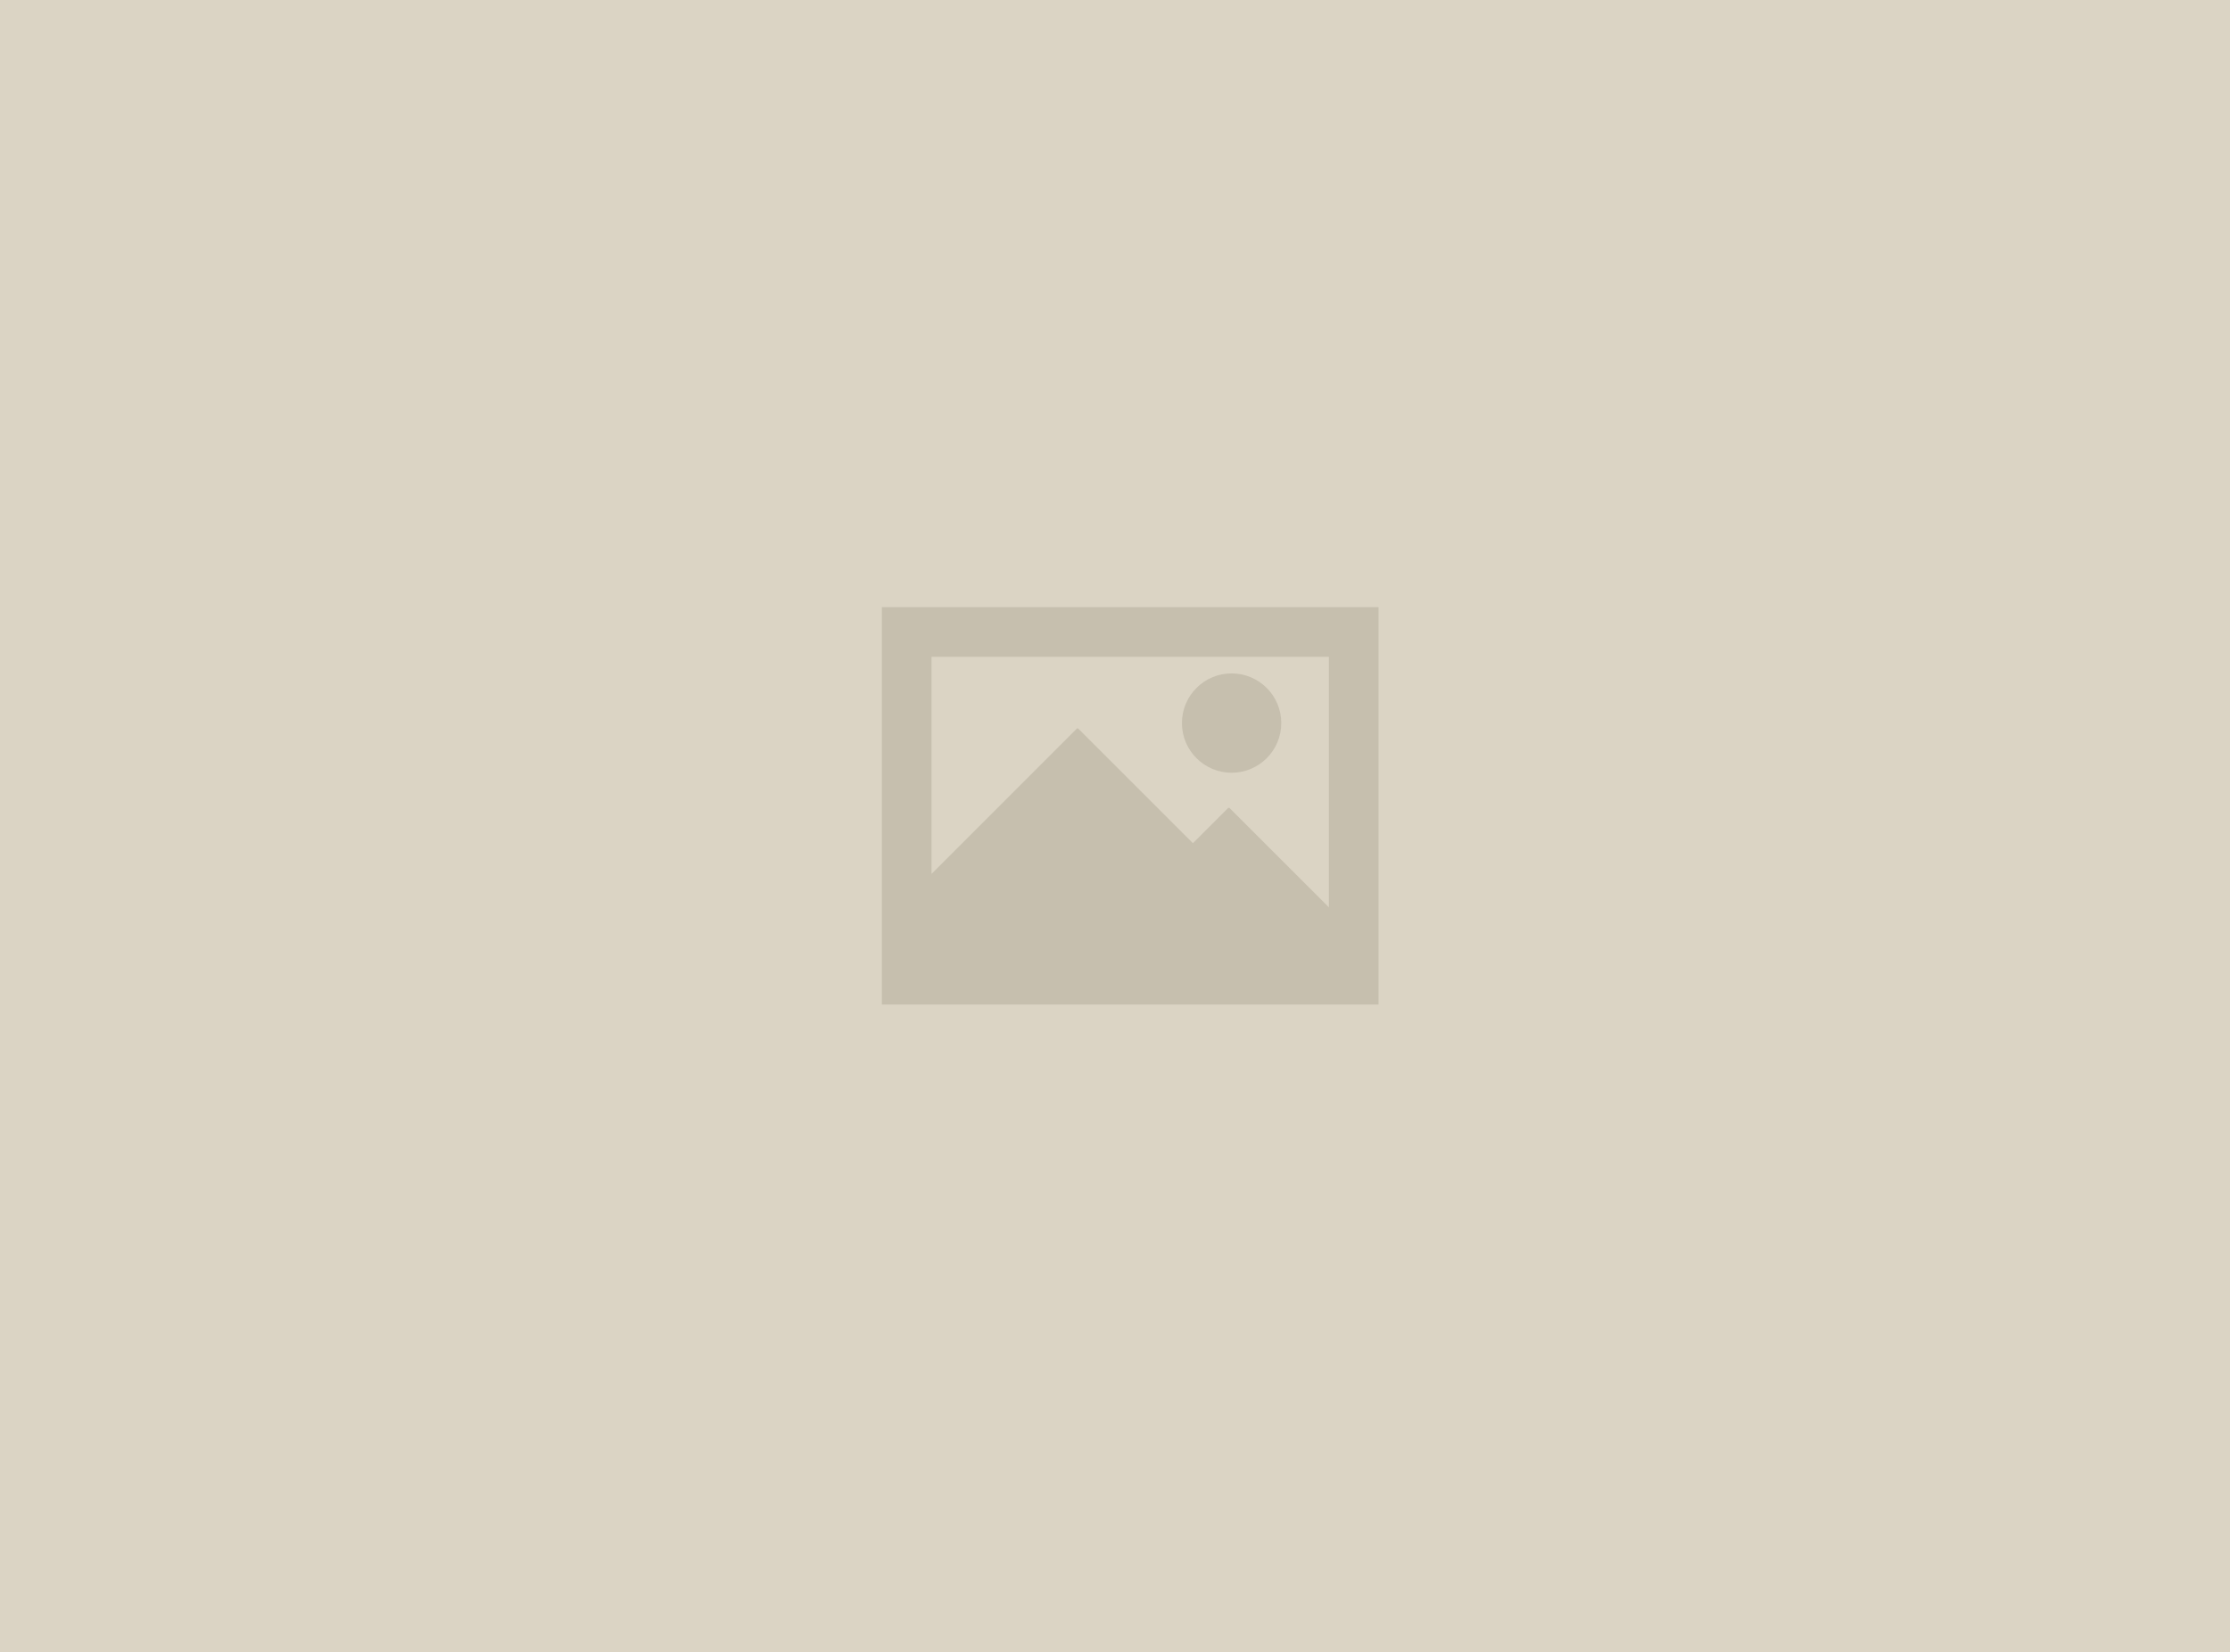 <svg width="220" height="163" viewBox="0 0 220 163" fill="none" xmlns="http://www.w3.org/2000/svg">
<rect width="220" height="163" fill="#DBD4C4"/>
<path fill-rule="evenodd" clip-rule="evenodd" d="M116.603 71.334C116.603 68.627 118.796 66.434 121.503 66.434C124.211 66.434 126.403 68.627 126.403 71.334C126.403 74.041 124.211 76.234 121.503 76.234C118.796 76.234 116.603 74.041 116.603 71.334ZM131.1 89.51L121.268 79.681L121.229 79.718L121.19 79.681L117.686 83.184L106.345 71.846L106.308 71.885L106.269 71.846L91.9 86.215V64.8H131.1V89.51ZM87 99.1H136V59.9H87V99.1Z" fill="#C6BFAE"/>
</svg>
